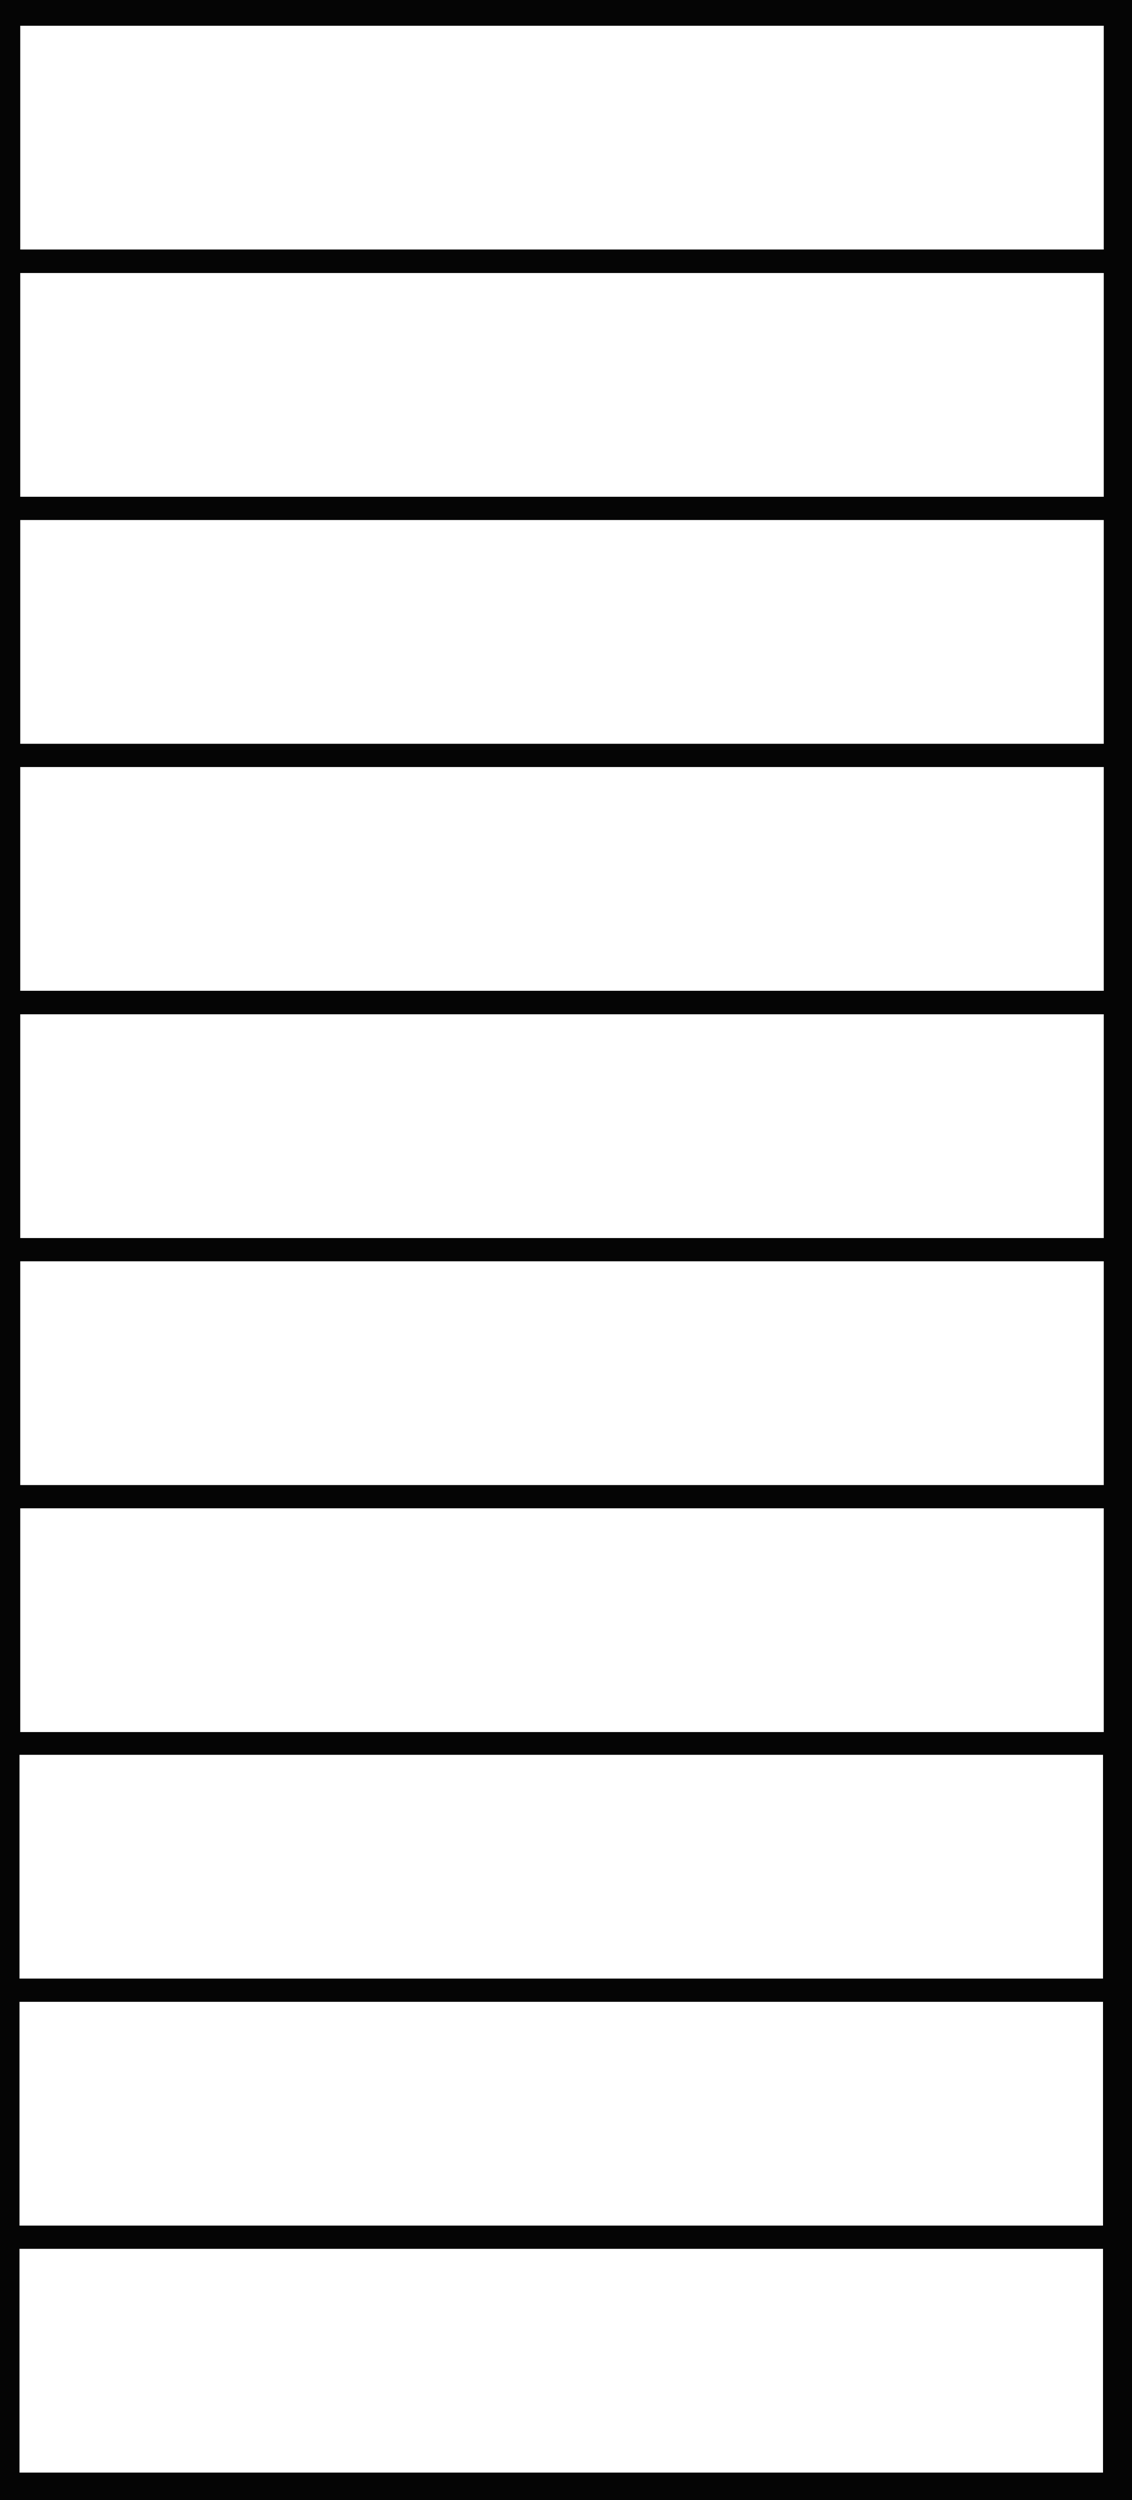 <svg id="Layer_1" data-name="Layer 1"
    xmlns="http://www.w3.org/2000/svg" viewBox="0 0 45.28 100">
    <defs>
        <style>.cls-1{fill:#050505;}.cls-2{fill:#fff;}</style>
    </defs>
    <title>straight-stairs-icon</title>
    <g id="Stairs">
        <g id="_Group_" data-name="&lt;Group&gt;">
            <rect class="cls-1" width="45.28" height="100"/>
            <rect class="cls-2" x="0.81" y="1.03" width="43.34" height="8.95"/>
            <rect class="cls-2" x="0.81" y="10.92" width="43.34" height="8.95"/>
            <rect class="cls-2" x="0.81" y="20.8" width="43.34" height="8.95"/>
            <rect class="cls-2" x="0.81" y="30.68" width="43.34" height="8.95"/>
            <rect class="cls-2" x="0.81" y="40.57" width="43.34" height="8.95"/>
            <rect class="cls-2" x="0.81" y="50.45" width="43.34" height="8.95"/>
            <rect class="cls-2" x="0.81" y="60.33" width="43.34" height="8.95"/>
            <rect class="cls-2" x="0.78" y="70.19" width="43.34" height="8.95"/>
            <rect class="cls-2" x="0.78" y="80.07" width="43.34" height="8.95"/>
            <rect class="cls-2" x="0.78" y="89.95" width="43.34" height="8.95"/>
        </g>
    </g>
</svg>